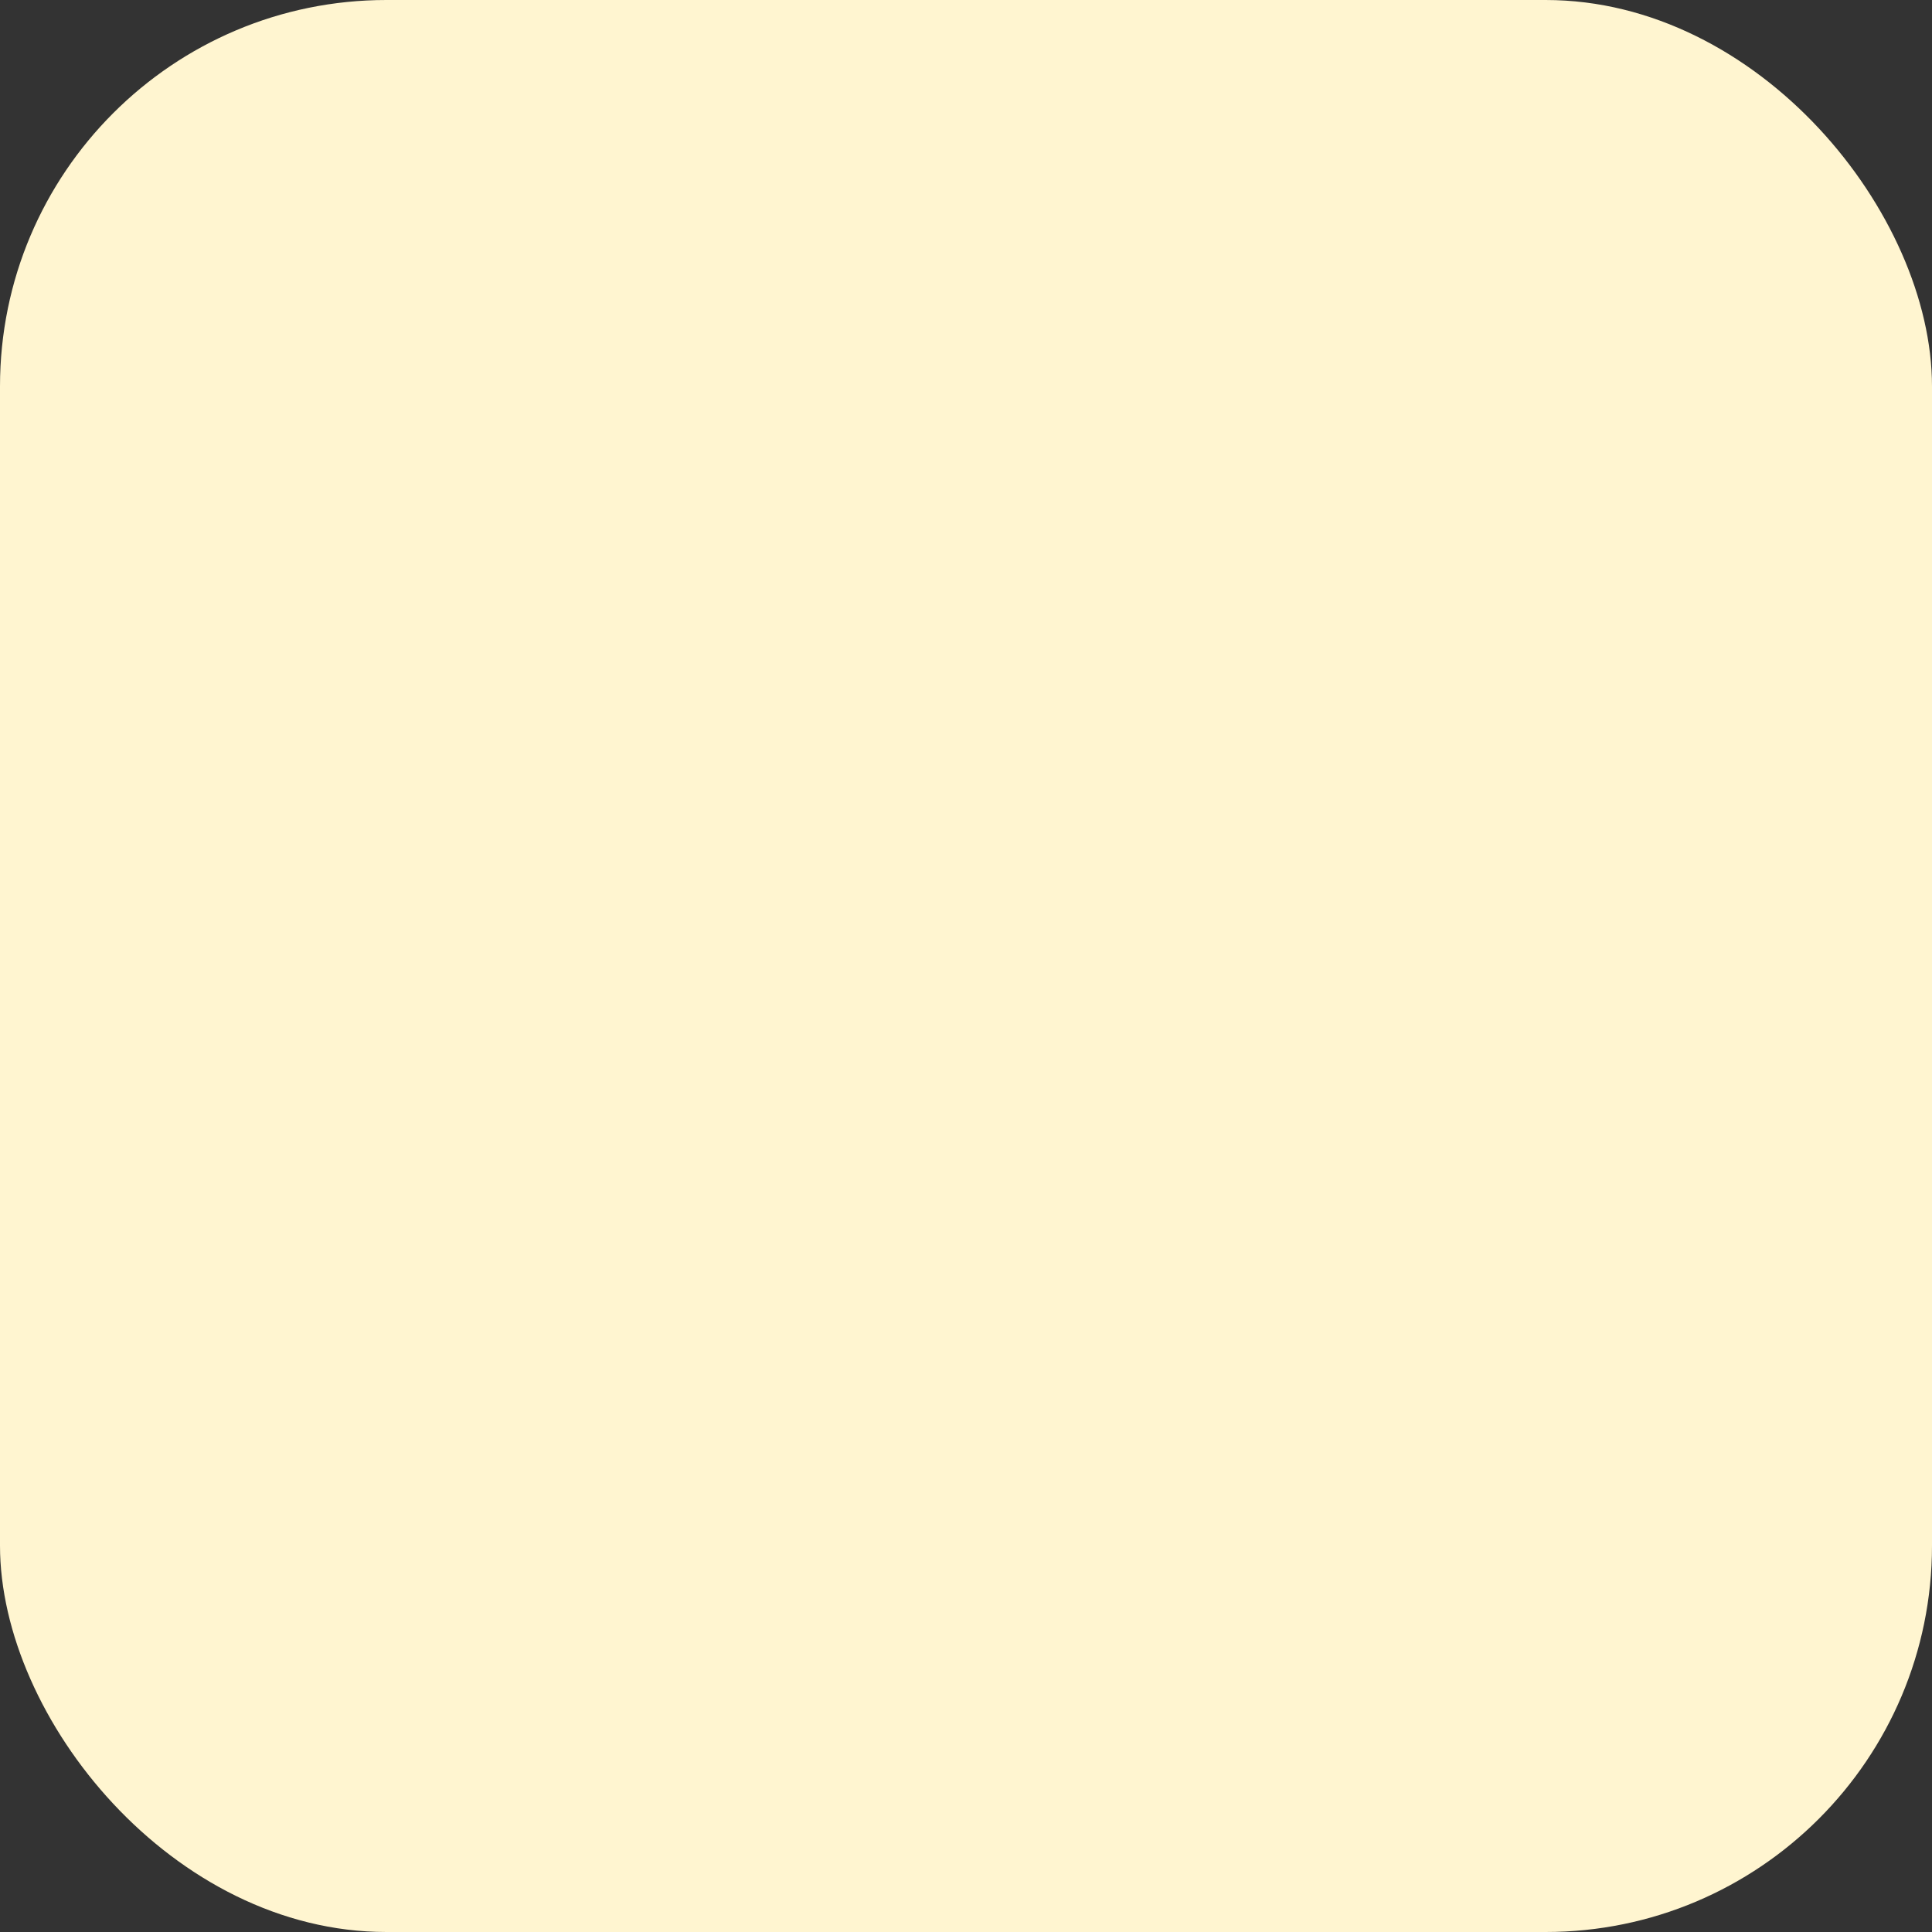 <?xml version="1.0" encoding="UTF-8"?> <svg xmlns="http://www.w3.org/2000/svg" viewBox="0 0 100 100" fill-rule="evenodd"><rect x="0" y="0" width="100" height="100" fill="#333333" stroke="none"/><rect x="0" y="0" width="100" height="100" fill="#fff5d0" rx="20" ry="20"></rect><g style="transform-origin: center center; transform: scale(0.5);"><path d="m82.699 50.801c3.699-3.199 6.102-7.898 6.102-13.199 0-9.602-7.898-17.5-17.5-17.5-9.602 0-17.5 7.801-17.5 17.5 0 5.301 2.398 10 6.102 13.199-2.801 1-5.398 2.602-7.602 4.602-2.602-5-7-8.898-12.301-10.801 3.699-3.199 6.102-7.898 6.102-13.199 0-9.602-7.801-17.5-17.5-17.5-9.699 0-17.5 7.801-17.5 17.5 0 5.301 2.398 10 6.102 13.199-8.504 3.098-14.703 11.398-14.703 21.098v10.898c0 1.801 1.5 3.301 3.301 3.301h39.301v3c0 1.801 1.5 3.301 3.301 3.301h45.801c1.801 0 3.301-1.5 3.301-3.301l-0.004-11c0-9.699-6.199-17.898-14.801-21.098zm-11.398-24.199c6 0 11 4.898 11 11 0 6.102-4.898 11-11 11-6 0-11-4.898-11-11 0-6.102 5-11 11-11zm-42.602-6.203c6 0 11 4.898 11 11 0 6.102-4.898 11-11 11-6 0-11-4.898-11-11 0-6.098 5-11 11-11zm-19.699 53v-7.602c0-8.801 7.199-16 16-16h7.301c7.398 0 13.5 5 15.398 11.801-1.602 3.102-2.602 6.699-2.602 10.5v1.398l-36.098 0.004zm82 6.203h-39.301v-7.602c0-8.801 7.199-16 16-16h7.301c8.801 0 16 7.199 16 16z" fill="#f1b721"></path></g></svg> 